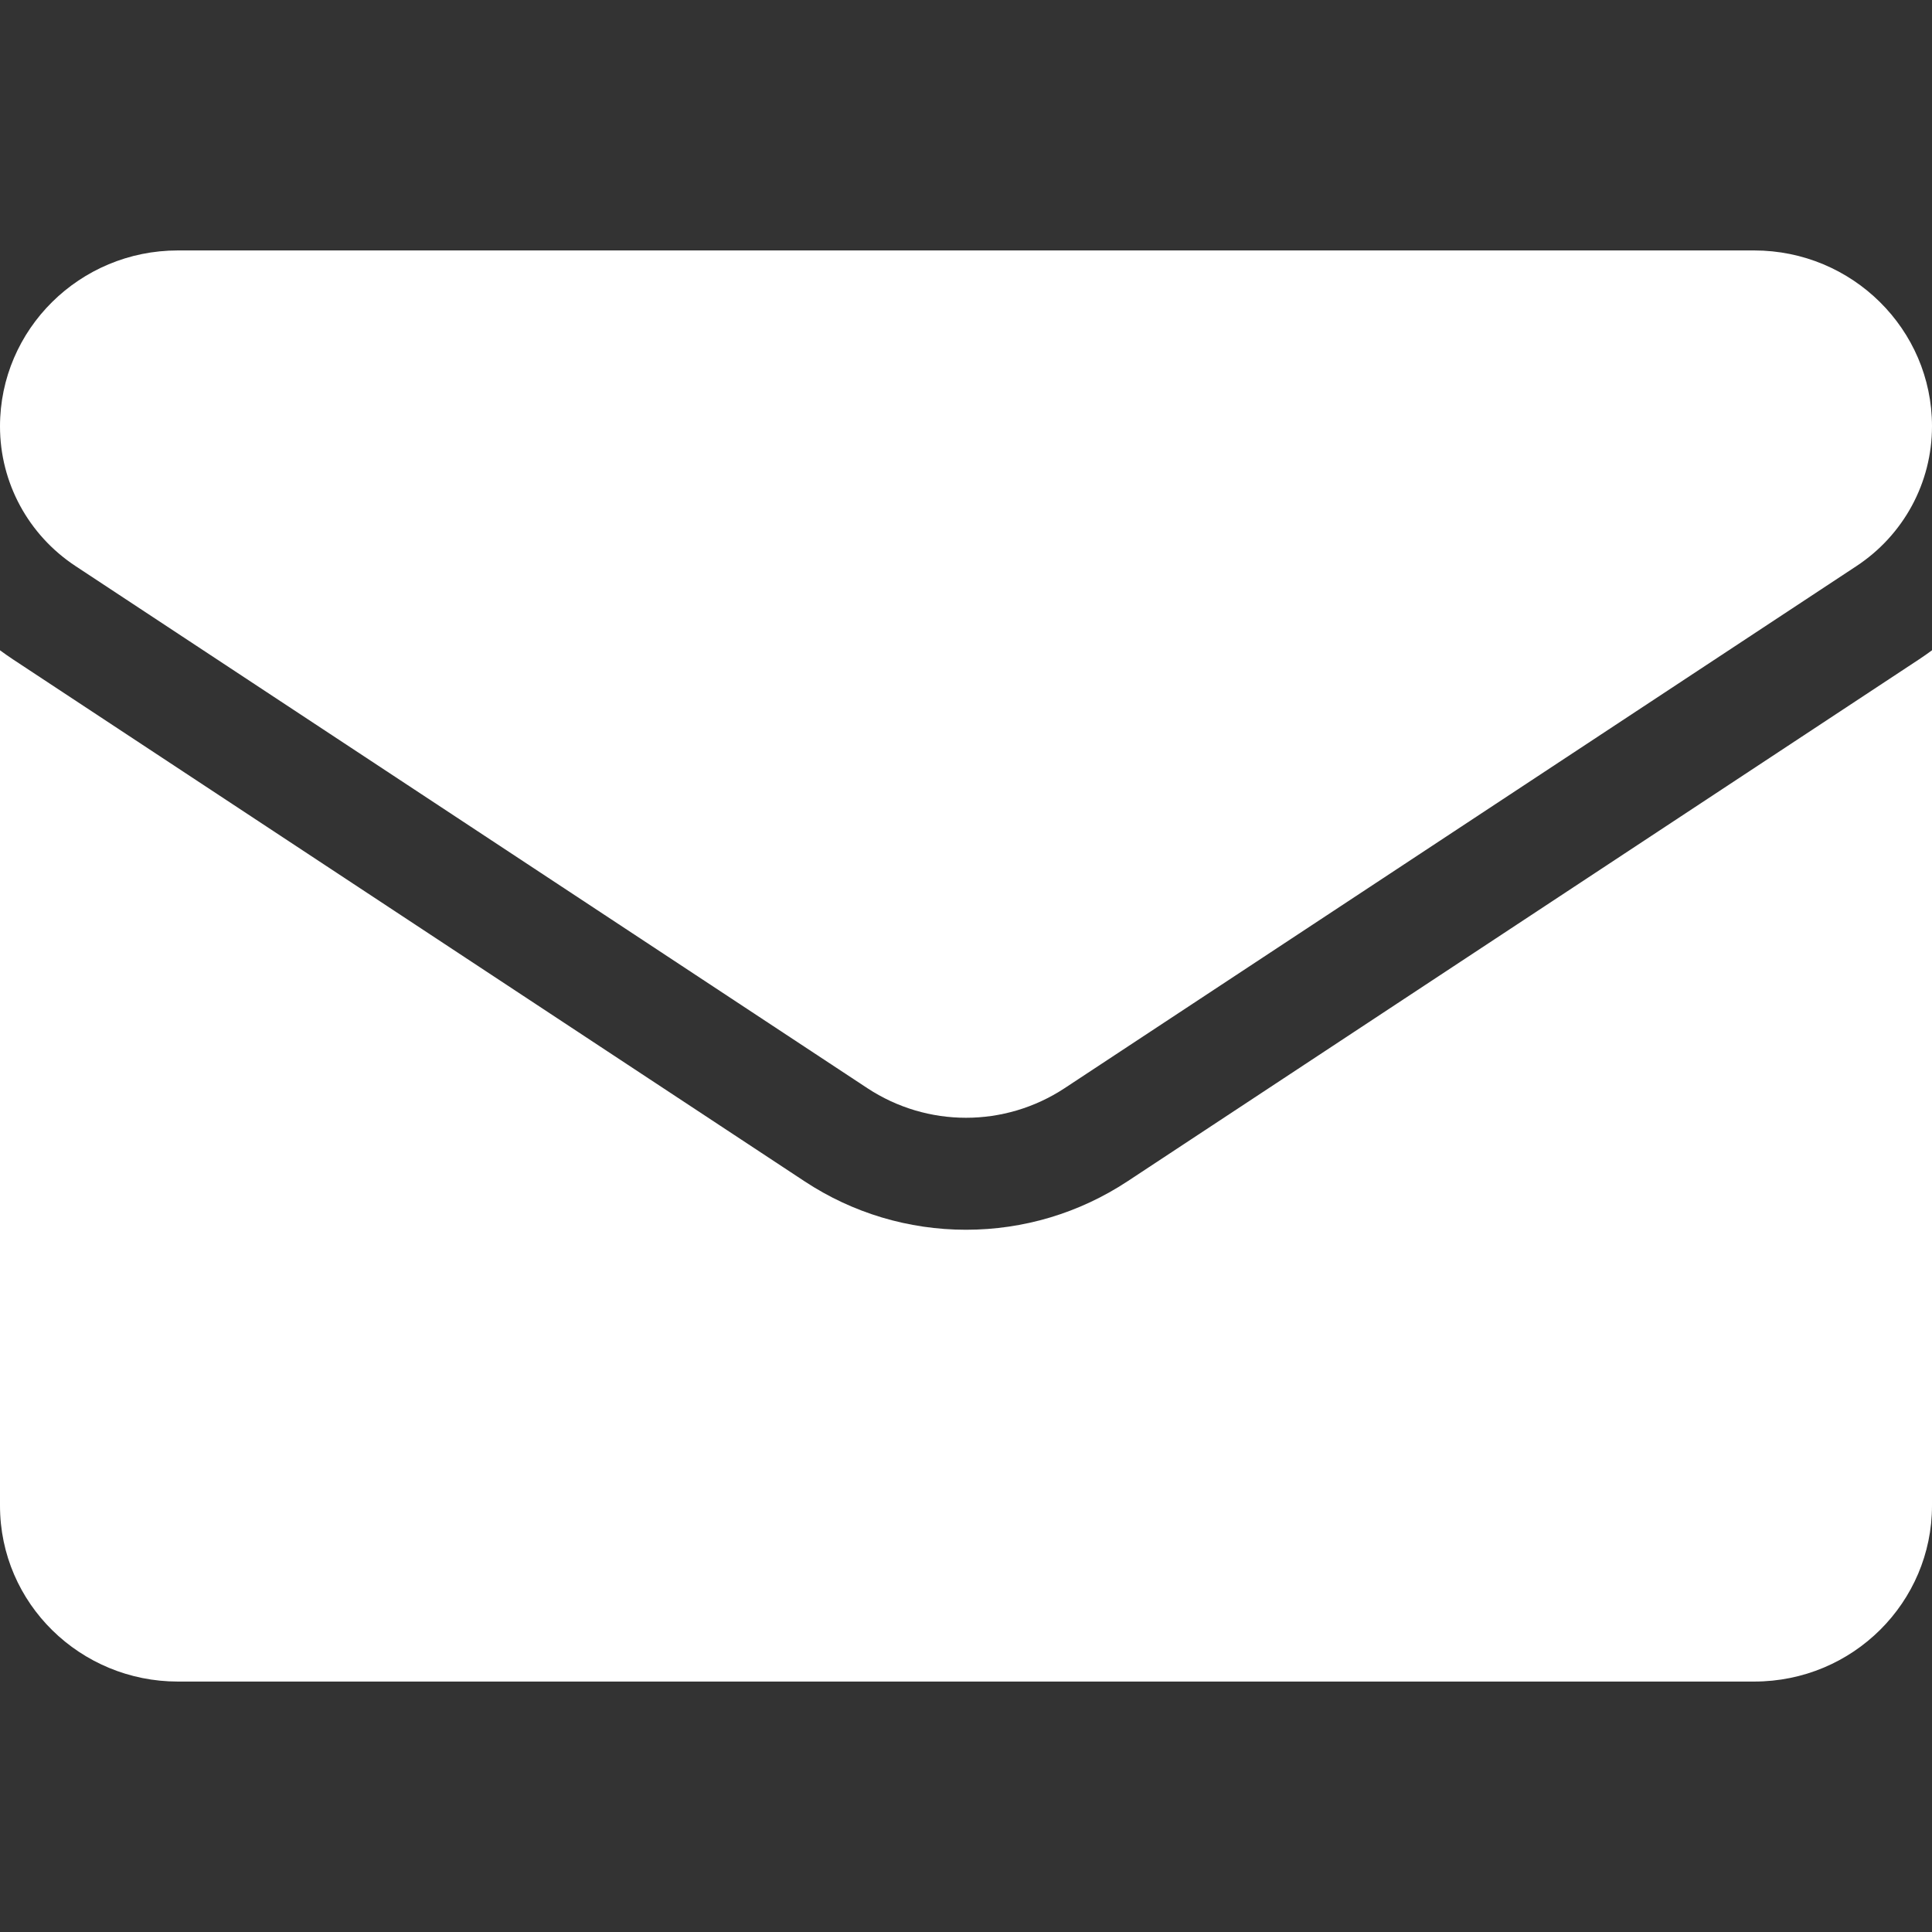 <svg width="27" height="27" viewBox="0 0 27 27" fill="none" xmlns="http://www.w3.org/2000/svg">
<rect x="0" y="0" width="27" height="27" fill="#333333" stroke="none"/>
<path d="M15.757 16.509C15.085 16.952 14.305 17.186 13.5 17.186C12.696 17.186 11.915 16.952 11.244 16.509L0.18 9.214C0.118 9.173 0.059 9.131 0 9.088V21.042C0 22.412 1.125 23.5 2.486 23.5H24.514C25.9 23.5 27 22.388 27 21.042V9.088C26.941 9.131 26.881 9.174 26.82 9.214L15.757 16.509Z" fill="white"/>
<path d="M1.057 7.912L12.121 15.207C12.54 15.483 13.02 15.621 13.5 15.621C13.98 15.621 14.46 15.483 14.879 15.207L25.943 7.912C26.605 7.476 27 6.745 27 5.957C27 4.602 25.885 3.5 24.515 3.5H2.485C1.115 3.5 0 4.602 0 5.959C0 6.745 0.395 7.476 1.057 7.912Z" fill="white"/>
</svg>
